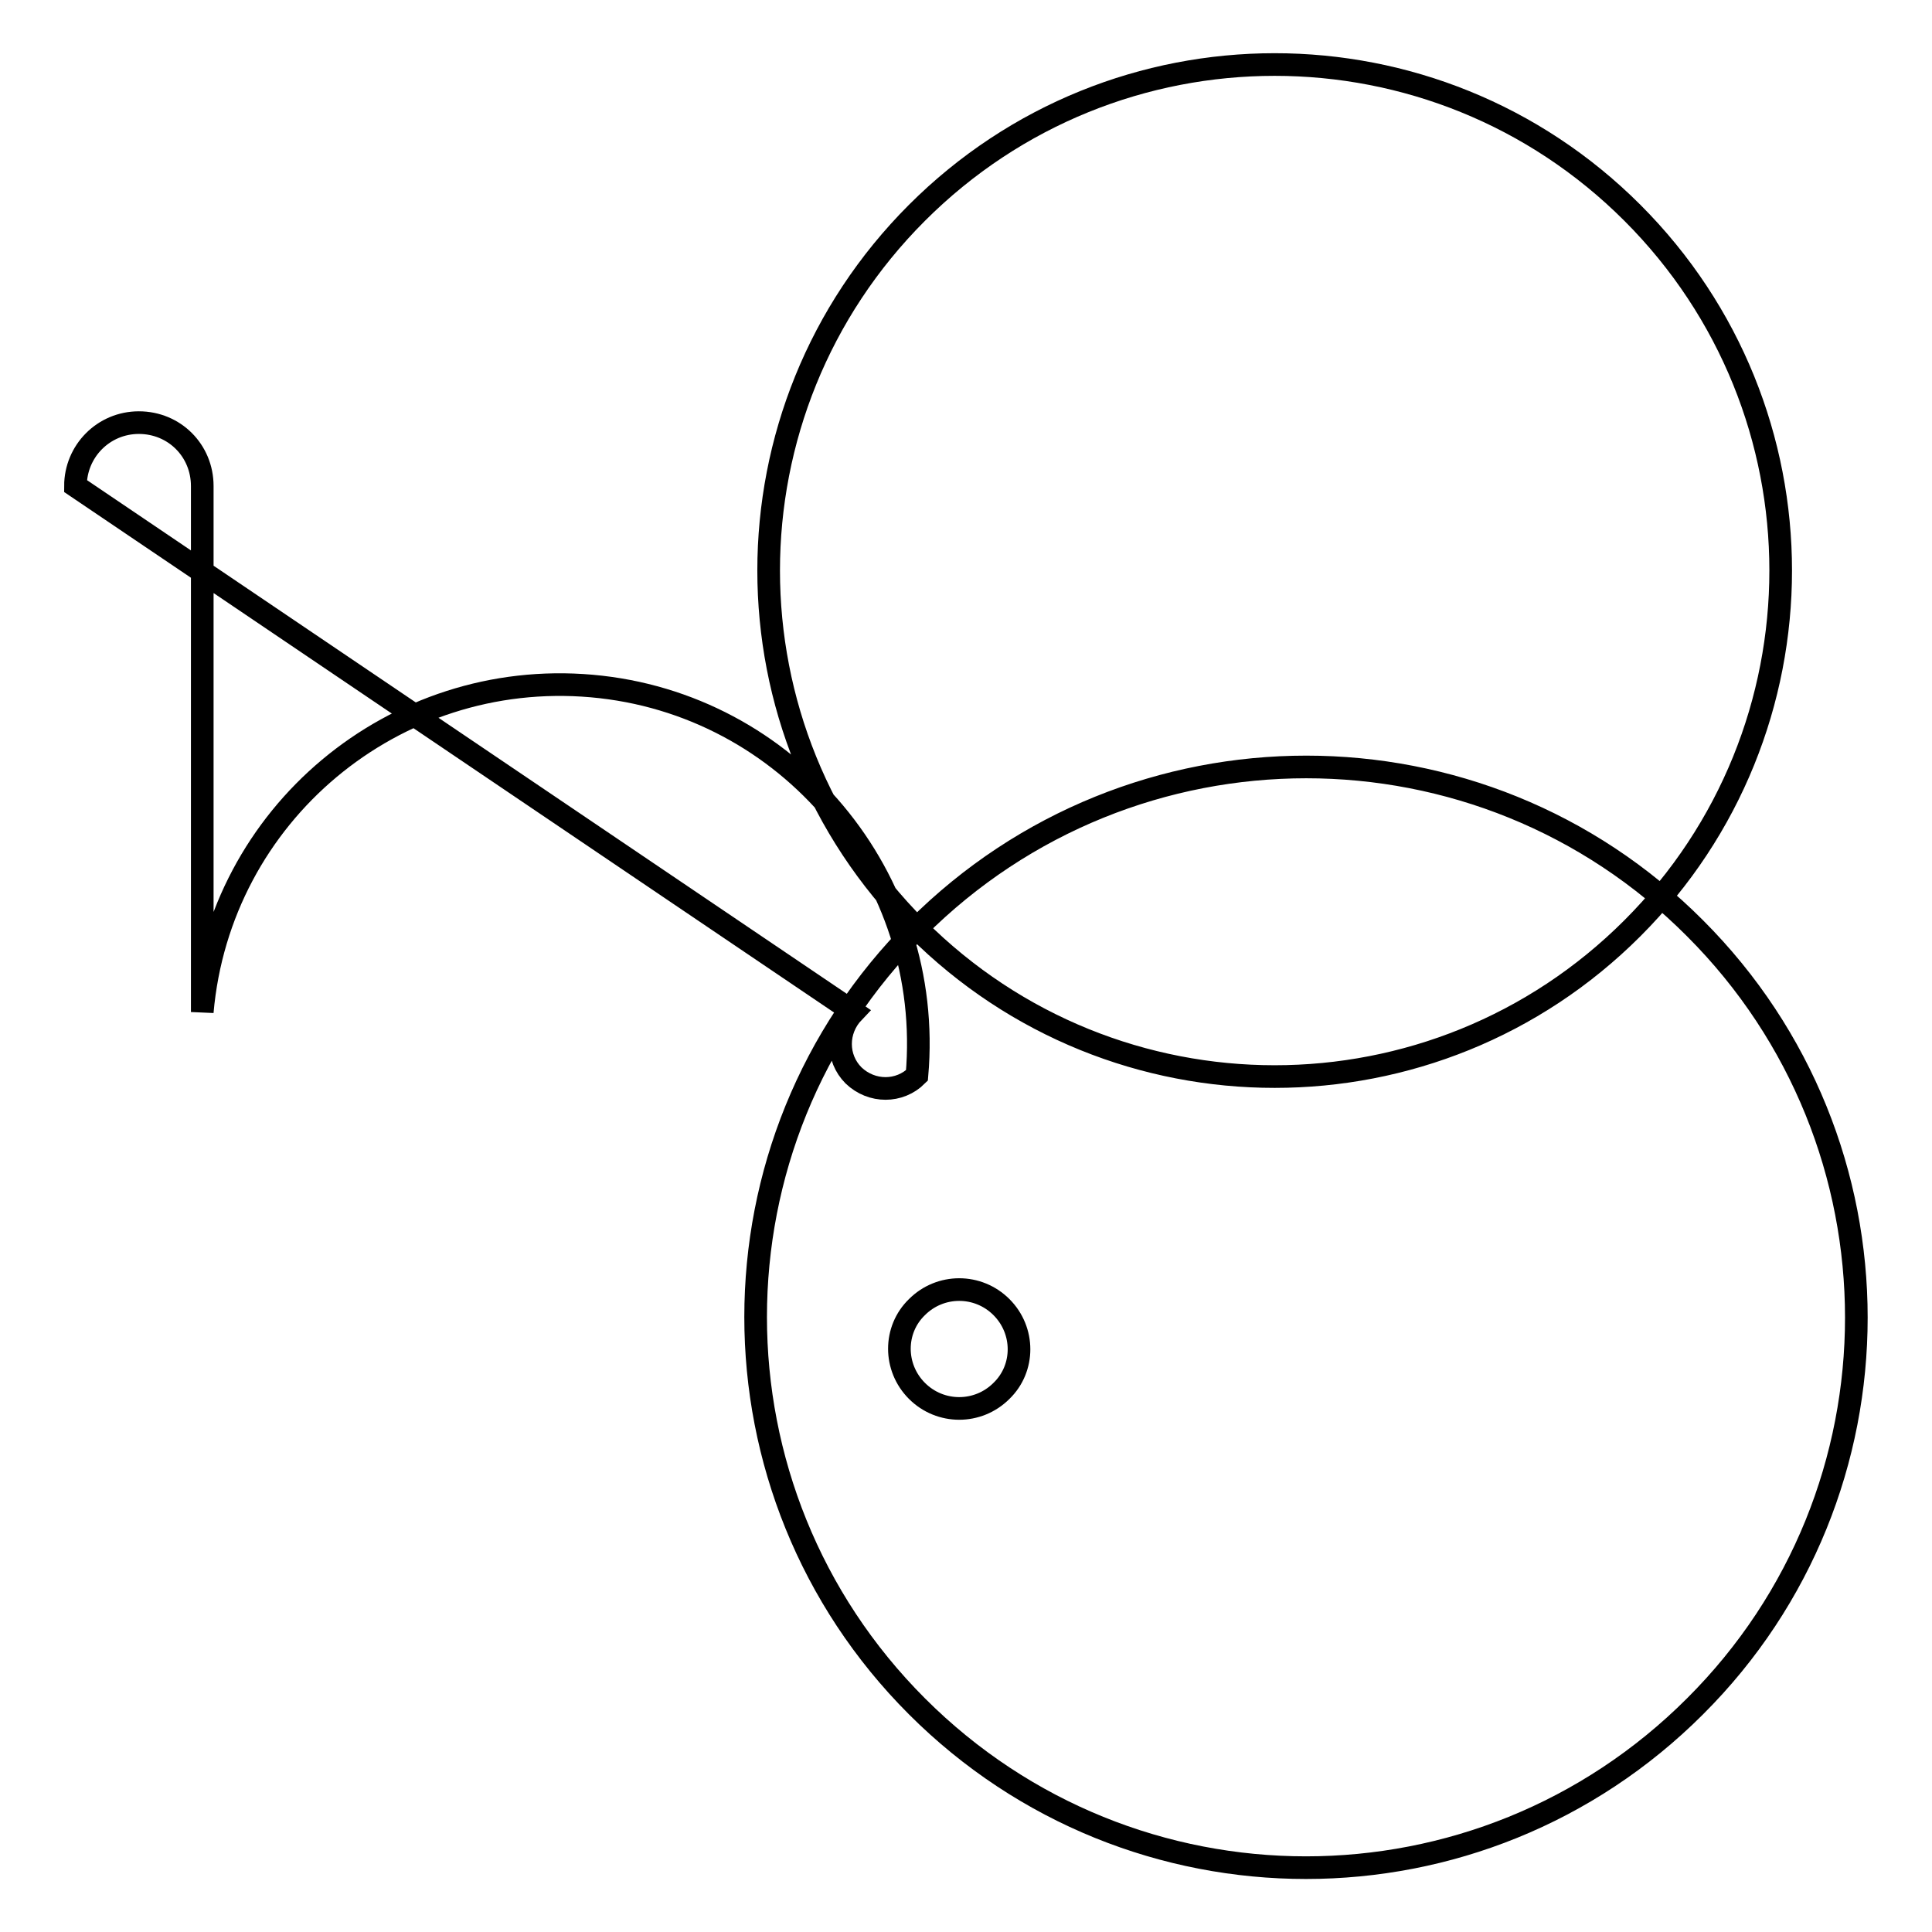 <?xml version="1.0" encoding="utf-8"?>
<!-- Svg Vector Icons : http://www.onlinewebfonts.com/icon -->
<!DOCTYPE svg PUBLIC "-//W3C//DTD SVG 1.1//EN" "http://www.w3.org/Graphics/SVG/1.1/DTD/svg11.dtd">
<svg version="1.1" xmlns="http://www.w3.org/2000/svg" xmlns:xlink="http://www.w3.org/1999/xlink" x="0px" y="0px" viewBox="0 0 256 256" enable-background="new 0 0 256 256" xml:space="preserve">
<g><g><path stroke-width="3" fill-opacity="0" stroke="#000000"  d="M121.5,226.1c-28.5-28.5-28.5-74.7,0-103.1c28.5-28.5,74.7-28.5,103.1,0c28.5,28.5,28.5,74.7,0,103.1C196.1,254.6,150,254.6,121.5,226.1z M121.5,28.2c-26.2,26.2-26.2,68.6,0,94.8c26.2,26.2,68.6,26.2,94.8,0c26.2-26.2,26.2-68.6,0-94.8C190.1,2,147.7,2,121.5,28.2L121.5,28.2z M121.5,184.3c-3.1-3.1-3.1-8.1,0-11.1c3.1-3.1,8.1-3.1,11.2,0s3.1,8.1,0,11.1C129.6,187.4,124.6,187.4,121.5,184.3z M121.5,142.5c-2.3,2.3-6,2.3-8.4,0c-2.3-2.3-2.3-6,0-8.4L10,64.4c0-4.6,3.7-8.4,8.4-8.4s8.4,3.7,8.4,8.4v69.7c2.3-26.2,25.4-45.5,51.6-43.2C104.5,93.2,123.8,116.3,121.5,142.5z"/></g></g>
</svg>